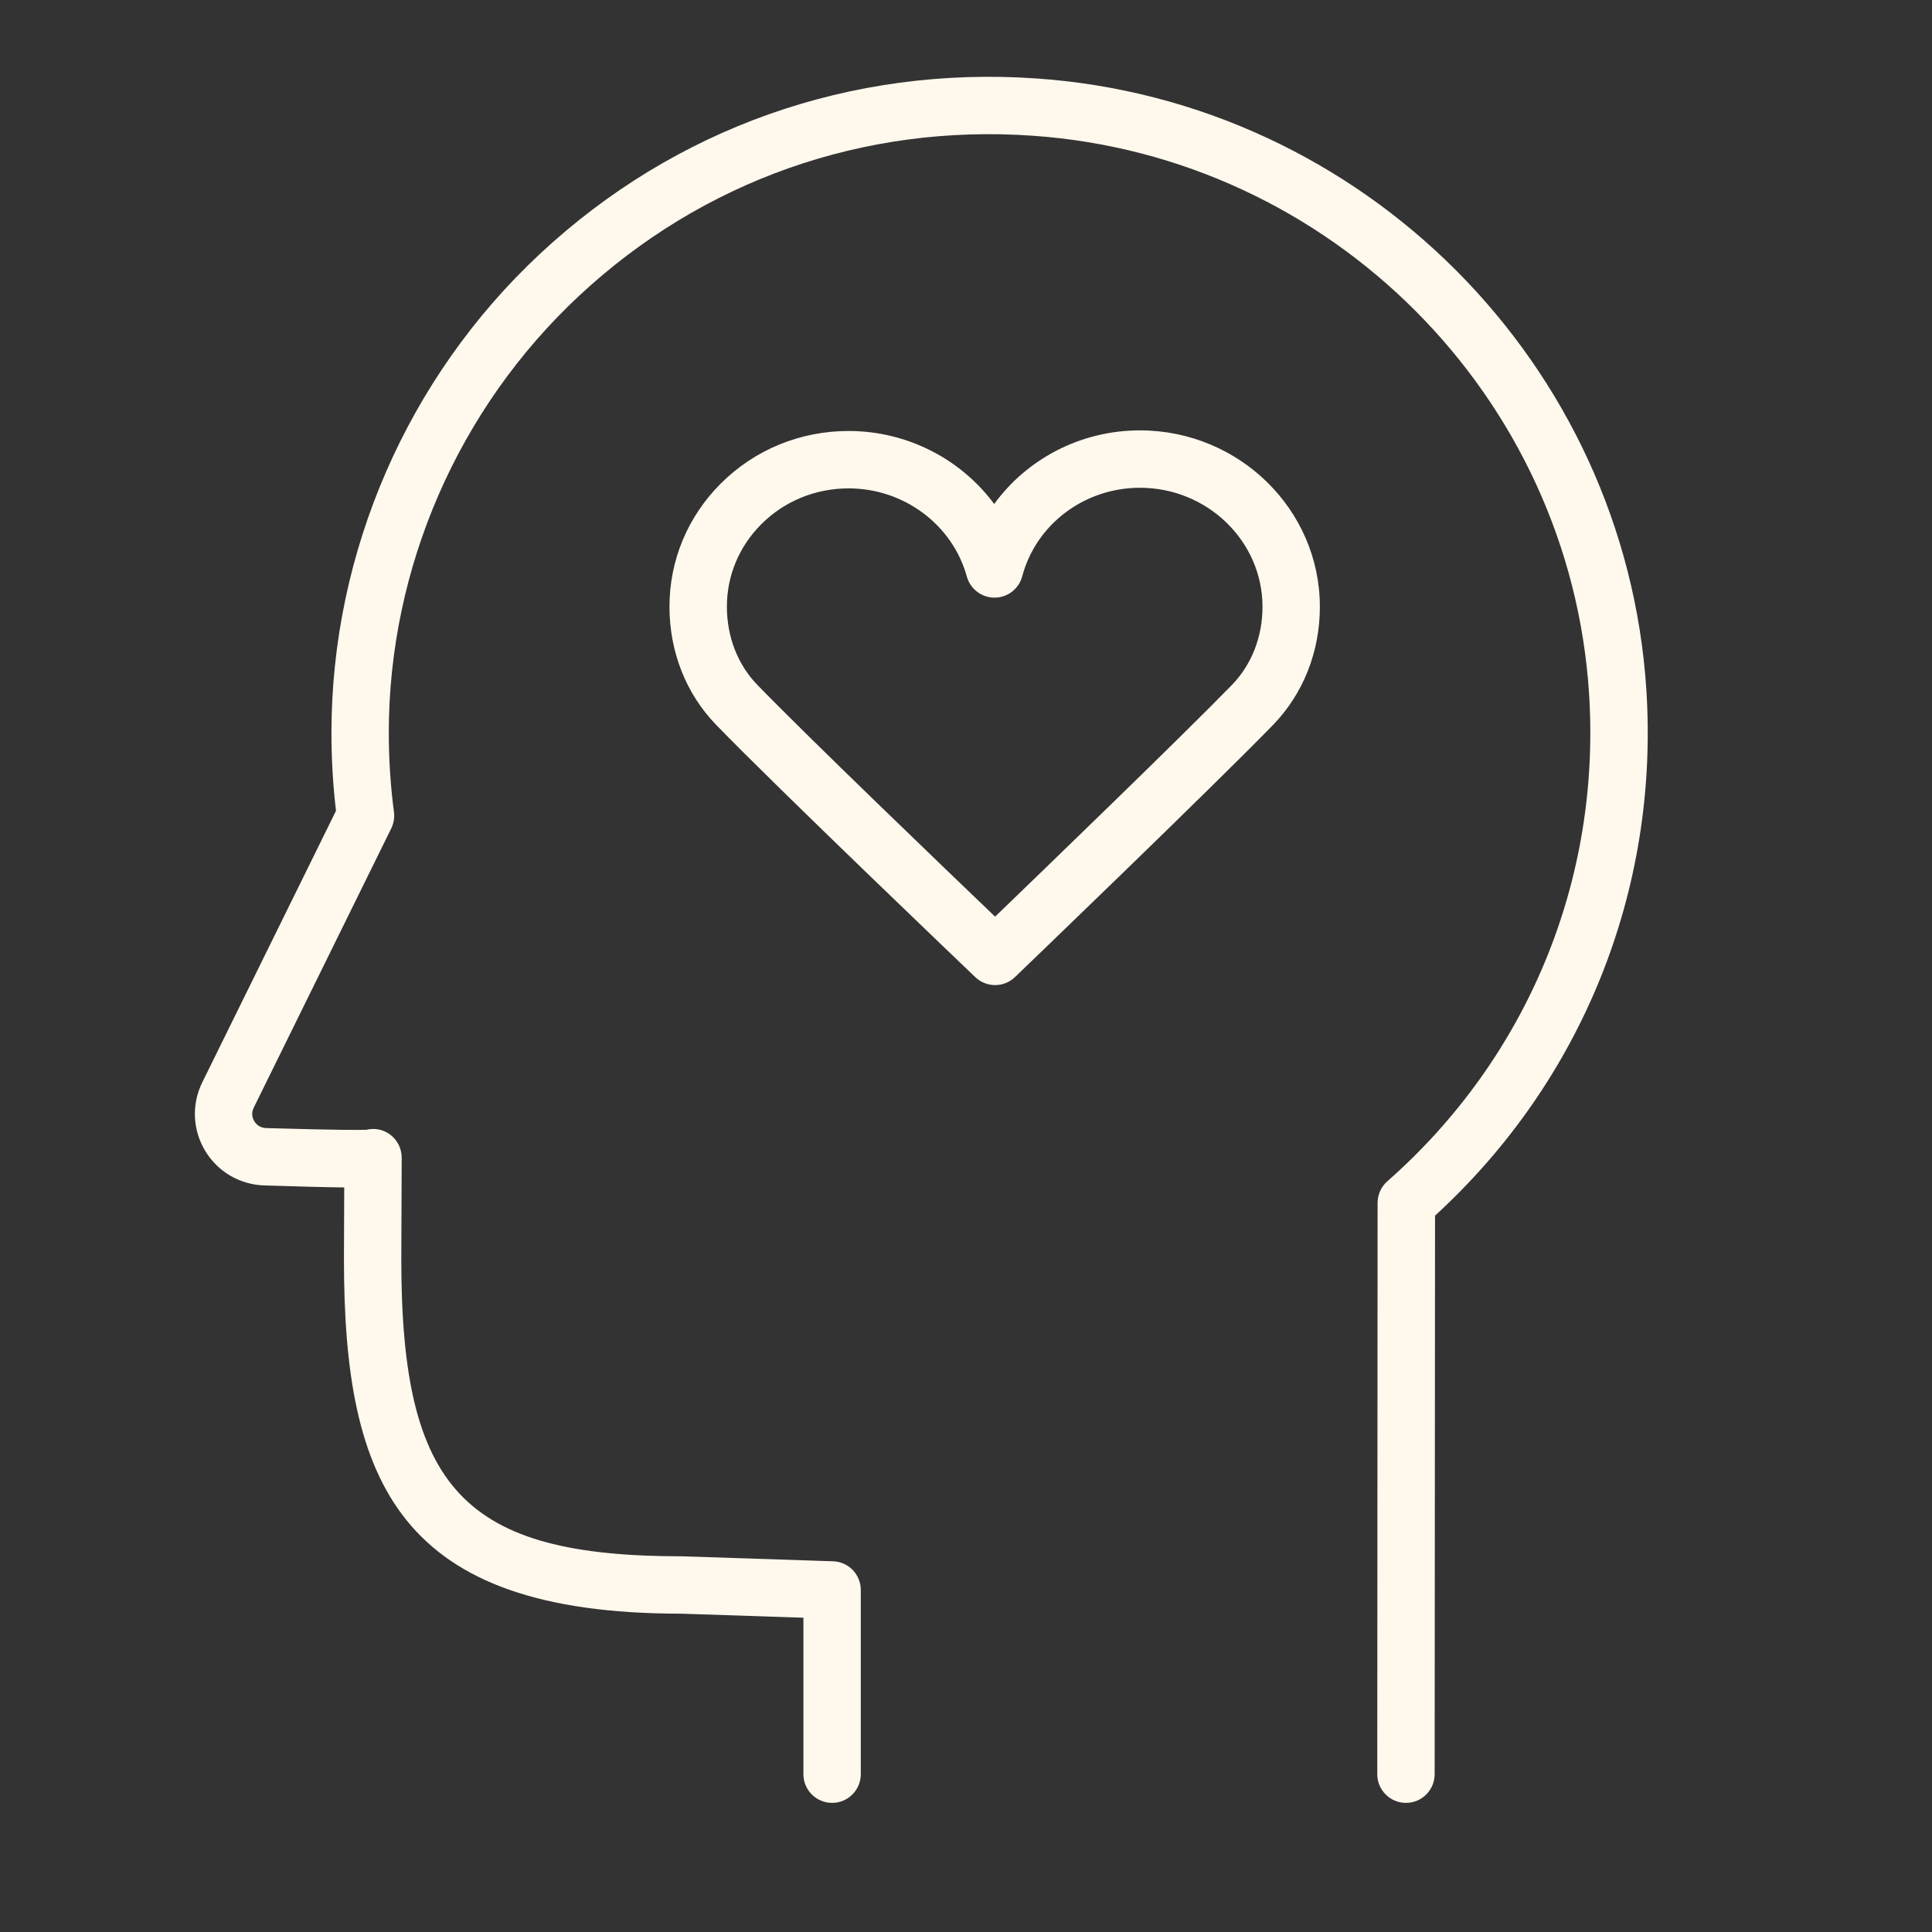<?xml version="1.0" encoding="UTF-8"?> <svg xmlns="http://www.w3.org/2000/svg" width="101" height="101" viewBox="0 0 101 101" fill="none"><rect x="0" y="0" width="101" height="101" fill="#333333" stroke="none"/> <path d="M86.069 36.088C84.985 19.034 71.274 5.282 54.177 4.101C44.495 3.43 35.279 6.689 28.225 13.274C21.299 19.738 17.327 28.865 17.327 38.314C17.327 39.68 17.407 41.047 17.565 42.386L10.574 56.582C10.01 57.728 10.066 59.066 10.725 60.161C11.385 61.258 12.545 61.934 13.826 61.972C15.731 62.029 17.057 62.068 17.995 62.076L17.981 65.828C17.981 77.565 20.874 84.36 35.613 84.359L42 84.57V92.75C42 93.578 42.671 94.25 43.5 94.25C44.329 94.25 45 93.578 45 92.75V83.119C45 82.309 44.358 81.646 43.549 81.62L35.661 81.36C24.272 81.36 20.979 77.877 20.979 65.834L21 60.527C21 60.424 20.99 60.322 20.969 60.22C20.815 59.466 20.114 58.94 19.351 59.029C19.284 59.035 19.219 59.047 19.156 59.061C18.845 59.073 17.75 59.085 13.913 58.973C13.556 58.962 13.372 58.743 13.293 58.613C13.215 58.484 13.109 58.221 13.264 57.907L20.453 43.308C20.584 43.042 20.633 42.743 20.595 42.449C20.416 41.095 20.325 39.704 20.325 38.314C20.325 29.693 23.95 21.366 30.27 15.467C36.71 9.456 45.133 6.478 53.968 7.094C69.572 8.172 82.084 20.719 83.073 36.279C83.693 46.022 79.848 55.308 72.526 61.755C72.203 62.04 72.017 62.449 72.017 62.88L72 92.749C71.999 93.577 72.671 94.249 73.499 94.25H73.5C74.328 94.25 74.999 93.579 75 92.751L75.02 63.55C82.714 56.507 86.734 46.538 86.069 36.088Z" fill="#FFF8ED"></path> <path d="M59.605 22.499C59.601 22.499 59.596 22.499 59.592 22.499C56.501 22.499 53.692 23.986 51.974 26.348C50.244 24.01 47.442 22.535 44.376 22.531C44.372 22.531 44.368 22.531 44.364 22.531C41.826 22.531 39.451 23.509 37.675 25.284C35.946 27.013 34.995 29.3 34.998 31.725C35.001 34.083 35.868 36.273 37.437 37.892C40.698 41.255 50.568 50.684 50.986 51.083C51.276 51.359 51.649 51.498 52.022 51.498C52.397 51.498 52.771 51.358 53.061 51.079C53.477 50.68 63.279 41.257 66.534 37.916C68.127 36.281 69.003 34.076 68.999 31.708C68.993 26.638 64.778 22.506 59.605 22.499ZM66 31.713C66.002 33.293 65.43 34.753 64.387 35.823C61.783 38.496 54.692 45.345 52.021 47.92C49.335 45.348 42.198 38.492 39.593 35.805C38.568 34.747 38.002 33.297 38 31.721C37.998 30.099 38.637 28.567 39.798 27.405C41.006 26.197 42.629 25.531 44.365 25.531C44.367 25.531 44.37 25.531 44.373 25.531C47.257 25.535 49.795 27.431 50.544 30.142C50.724 30.792 51.316 31.243 51.99 31.243C51.992 31.243 51.995 31.243 51.997 31.243C52.675 31.24 53.266 30.784 53.439 30.129C54.166 27.402 56.695 25.499 59.592 25.499C59.595 25.499 59.598 25.499 59.601 25.499C63.125 25.504 65.995 28.292 66 31.713Z" fill="#FFF8ED"></path> </svg> 